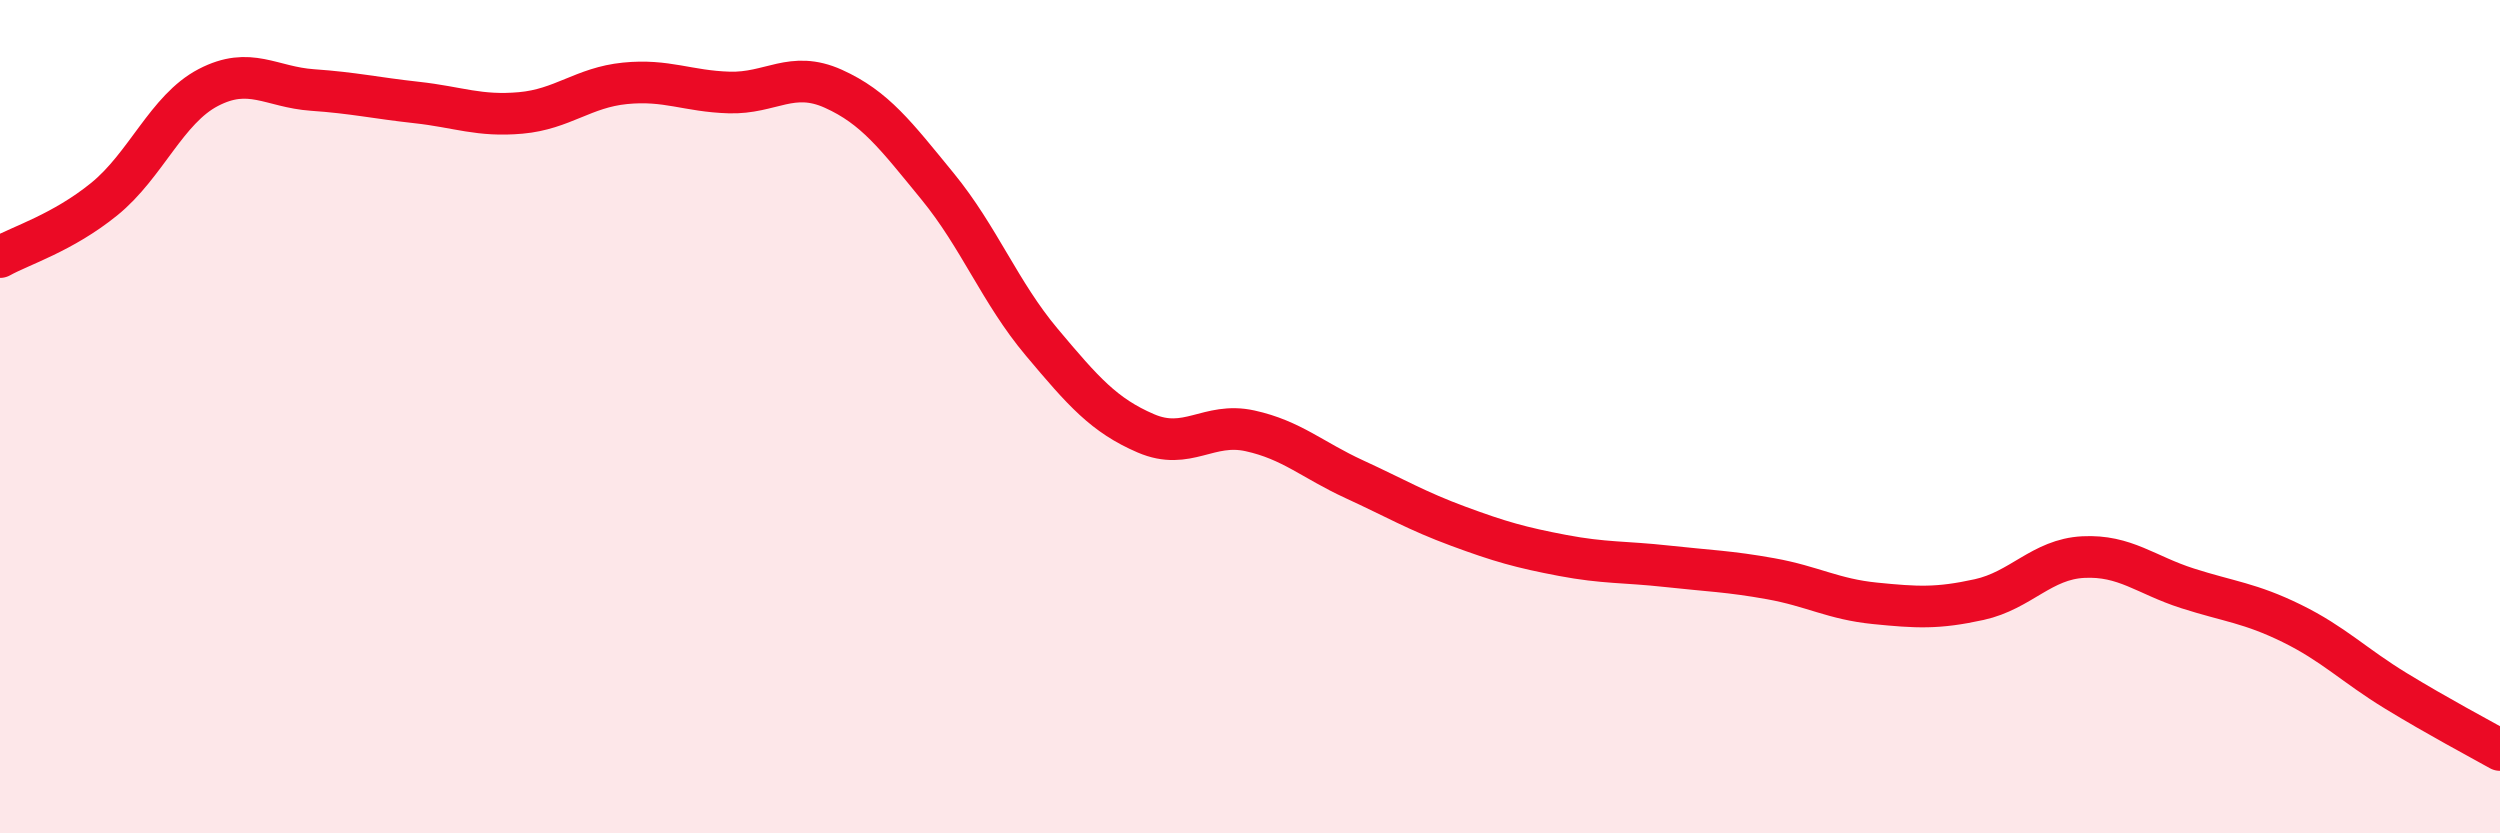 
    <svg width="60" height="20" viewBox="0 0 60 20" xmlns="http://www.w3.org/2000/svg">
      <path
        d="M 0,6.17 C 0.5,5.89 1.5,5.59 2.5,4.78 C 3.5,3.97 4,2.62 5,2.1 C 6,1.58 6.5,2.09 7.5,2.16 C 8.5,2.23 9,2.35 10,2.46 C 11,2.57 11.5,2.8 12.5,2.71 C 13.5,2.62 14,2.1 15,2 C 16,1.9 16.5,2.19 17.5,2.22 C 18.5,2.25 19,1.68 20,2.13 C 21,2.58 21.5,3.25 22.5,4.47 C 23.5,5.69 24,7.02 25,8.21 C 26,9.4 26.5,9.97 27.5,10.4 C 28.5,10.83 29,10.12 30,10.34 C 31,10.56 31.5,11.04 32.5,11.5 C 33.5,11.96 34,12.26 35,12.63 C 36,13 36.5,13.14 37.5,13.33 C 38.5,13.52 39,13.48 40,13.59 C 41,13.7 41.5,13.71 42.5,13.89 C 43.5,14.07 44,14.38 45,14.48 C 46,14.58 46.5,14.61 47.5,14.39 C 48.5,14.17 49,13.42 50,13.37 C 51,13.32 51.5,13.8 52.5,14.12 C 53.5,14.44 54,14.47 55,14.96 C 56,15.45 56.5,15.97 57.5,16.58 C 58.5,17.19 59.5,17.72 60,18L60 20L0 20Z"
        fill="#EB0A25"
        opacity="0.1"
        stroke-linecap="round"
        stroke-linejoin="round"
      />
      <path
        d="M 0,6.17 C 0.5,5.89 1.5,5.59 2.5,4.78 C 3.5,3.97 4,2.62 5,2.1 C 6,1.58 6.5,2.09 7.5,2.16 C 8.5,2.23 9,2.35 10,2.46 C 11,2.57 11.5,2.8 12.5,2.71 C 13.5,2.62 14,2.1 15,2 C 16,1.9 16.5,2.19 17.5,2.22 C 18.5,2.25 19,1.68 20,2.13 C 21,2.58 21.5,3.25 22.5,4.47 C 23.5,5.69 24,7.02 25,8.21 C 26,9.4 26.5,9.97 27.5,10.4 C 28.5,10.83 29,10.12 30,10.34 C 31,10.56 31.5,11.04 32.5,11.5 C 33.5,11.96 34,12.26 35,12.63 C 36,13 36.5,13.14 37.5,13.33 C 38.5,13.52 39,13.48 40,13.59 C 41,13.7 41.5,13.71 42.5,13.89 C 43.5,14.07 44,14.38 45,14.48 C 46,14.58 46.5,14.61 47.5,14.39 C 48.5,14.17 49,13.42 50,13.37 C 51,13.32 51.5,13.8 52.5,14.12 C 53.5,14.44 54,14.47 55,14.96 C 56,15.45 56.5,15.97 57.5,16.58 C 58.5,17.19 59.5,17.72 60,18"
        stroke="#EB0A25"
        stroke-width="1"
        fill="none"
        stroke-linecap="round"
        stroke-linejoin="round"
      />
    </svg>
  